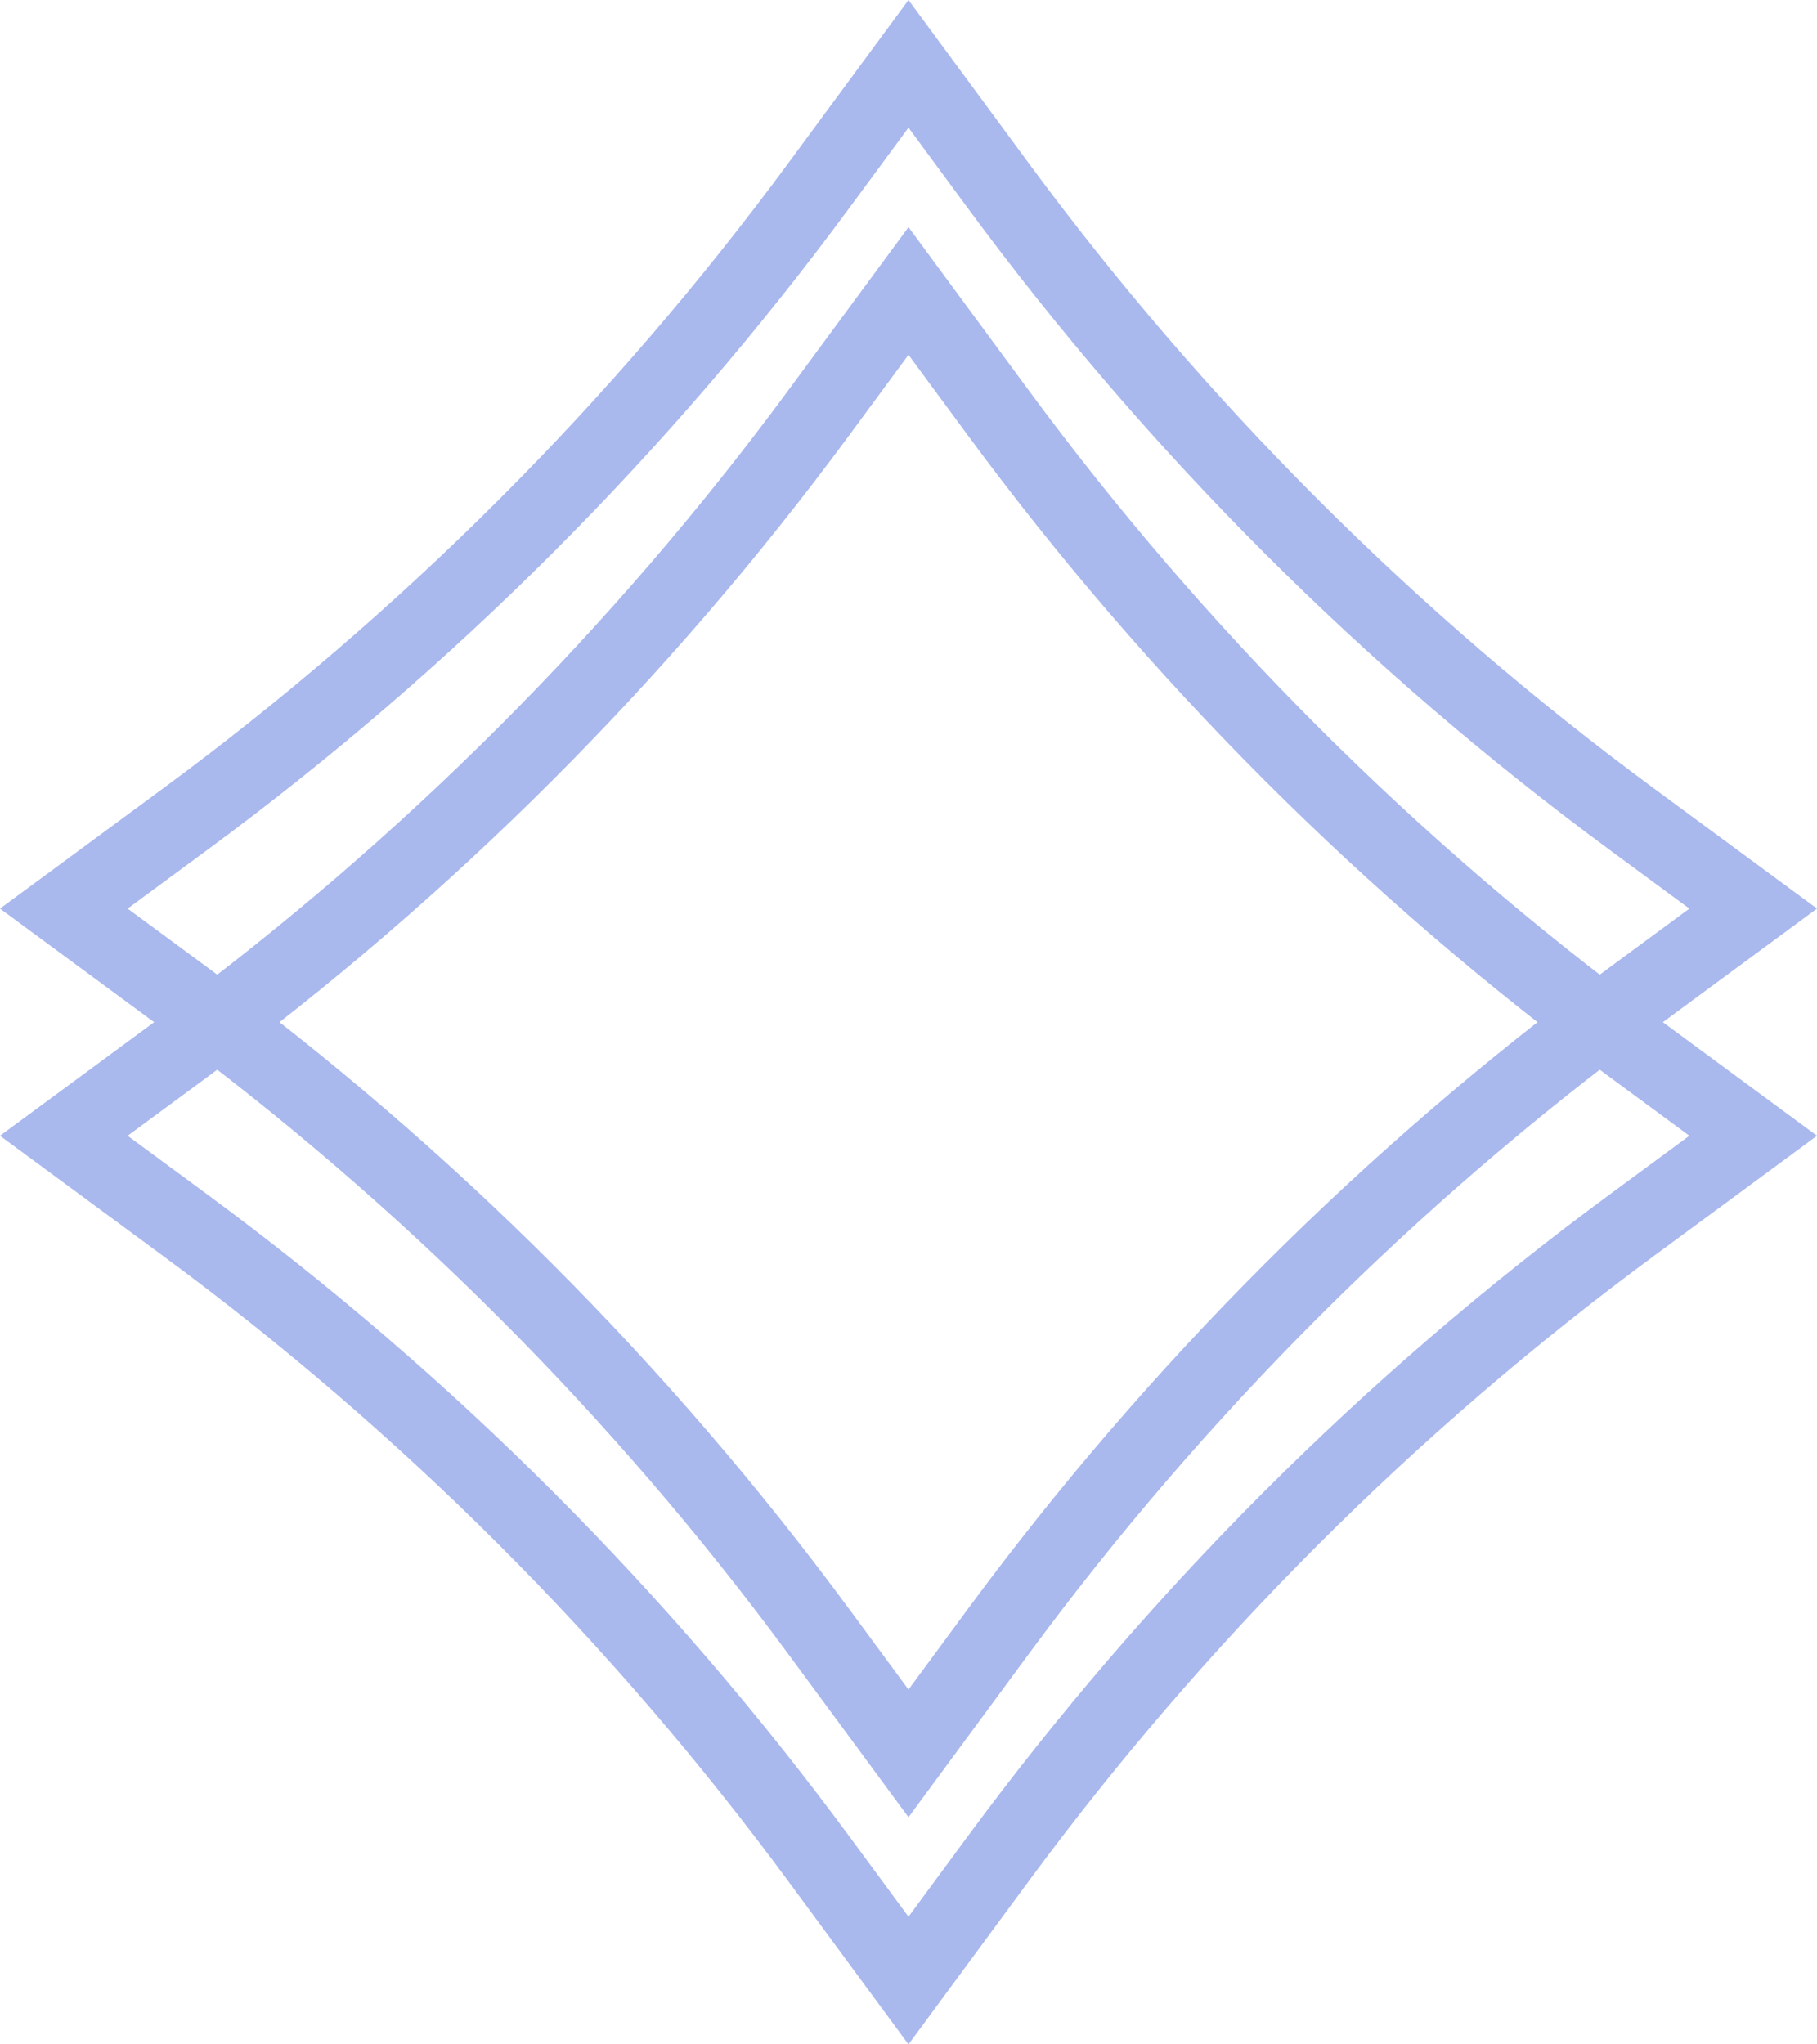 <?xml version="1.0" encoding="UTF-8"?> <svg xmlns="http://www.w3.org/2000/svg" width="24" height="27" viewBox="0 0 24 27" fill="none"> <g opacity="0.4"> <path d="M10.816 5.45L12 3.843L13.184 5.45C15.537 8.643 18.357 11.463 21.55 13.816L23.157 15L21.55 16.184C18.357 18.537 15.537 21.357 13.184 24.55L12 26.157L10.816 24.55C8.463 21.357 5.643 18.537 2.45 16.184L0.843 15L2.45 13.816C5.643 11.463 8.463 8.643 10.816 5.45Z" stroke="#294ED3"></path> <path d="M10.816 2.45L12 0.843L13.184 2.45C15.537 5.643 18.357 8.463 21.55 10.816L23.157 12L21.55 13.184C18.357 15.537 15.537 18.357 13.184 21.55L12 23.157L10.816 21.55C8.463 18.357 5.643 15.537 2.45 13.184L0.843 12L2.45 10.816C5.643 8.463 8.463 5.643 10.816 2.45Z" stroke="#294ED3"></path> </g> </svg> 